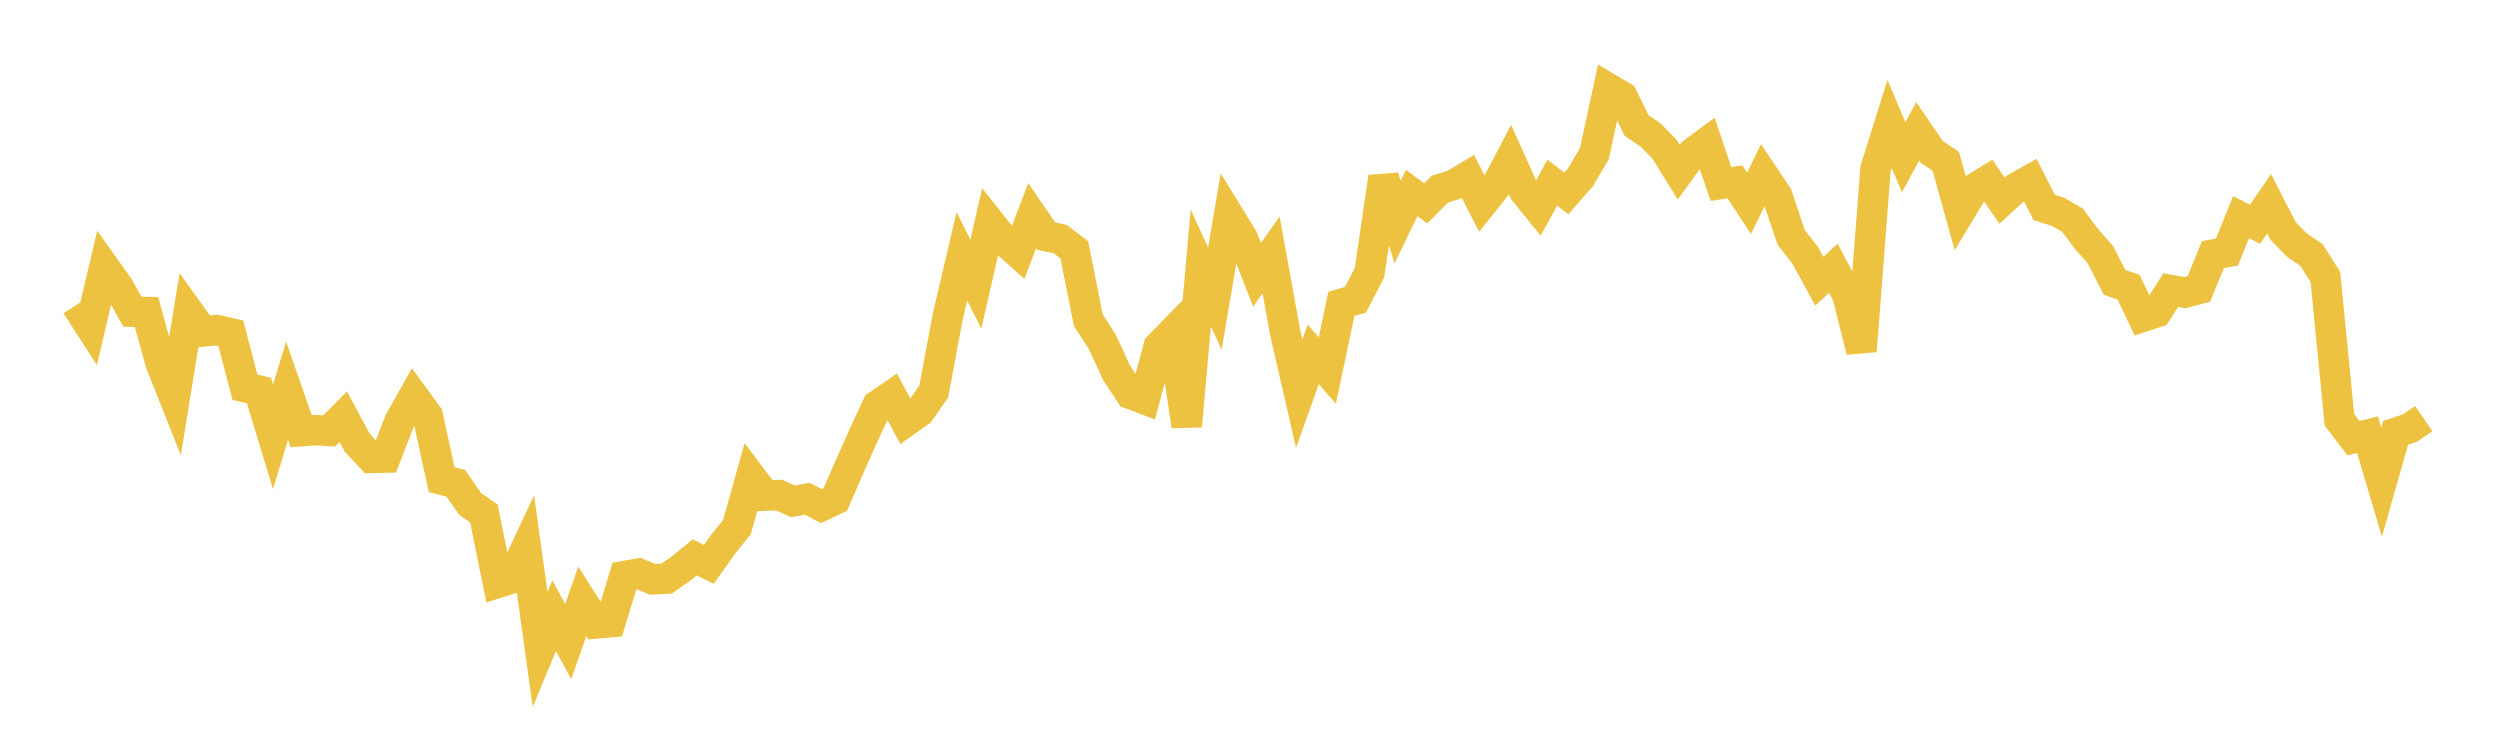 <svg width="164" height="48" xmlns="http://www.w3.org/2000/svg" xmlns:xlink="http://www.w3.org/1999/xlink"><path fill="none" stroke="rgb(237,194,64)" stroke-width="2" d="M5,20.009L5.922,21.433L6.844,17.515L7.766,18.809L8.689,20.449L9.611,20.468L10.533,23.814L11.455,26.13L12.377,20.465L13.299,21.748L14.222,21.649L15.144,21.864L16.066,25.401L16.988,25.622L17.91,28.654L18.832,25.632L19.754,28.285L20.677,28.216L21.599,28.269L22.521,27.338L23.443,29.052L24.365,30.039L25.287,30.017L26.21,27.636L27.132,26.001L28.054,27.267L28.976,31.468L29.898,31.7L30.82,33.033L31.743,33.686L32.665,38.232L33.587,37.942L34.509,35.971L35.431,42.601L36.353,40.385L37.275,42.09L38.198,39.446L39.12,40.897L40.042,40.816L40.964,37.79L41.886,37.622L42.808,38.001L43.731,37.96L44.653,37.312L45.575,36.563L46.497,37.022L47.419,35.723L48.341,34.582L49.263,31.287L50.186,32.514L51.108,32.478L52.03,32.892L52.952,32.714L53.874,33.203L54.796,32.771L55.719,30.642L56.641,28.57L57.563,26.592L58.485,25.959L59.407,27.66L60.329,27.004L61.251,25.689L62.174,20.754L63.096,16.818L64.018,18.636L64.94,14.597L65.862,15.759L66.784,16.585L67.707,14.151L68.629,15.49L69.551,15.683L70.473,16.388L71.395,21.009L72.317,22.437L73.24,24.44L74.162,25.842L75.084,26.191L76.006,22.737L76.928,21.792L77.85,27.951L78.772,17.582L79.695,19.589L80.617,14.159L81.539,15.659L82.461,18.024L83.383,16.724L84.305,21.807L85.228,25.826L86.15,23.243L87.072,24.311L87.994,19.935L88.916,19.665L89.838,17.889L90.76,11.614L91.683,14.566L92.605,12.66L93.527,13.341L94.449,12.412L95.371,12.123L96.293,11.569L97.216,13.372L98.138,12.222L99.06,10.473L99.982,12.532L100.904,13.672L101.826,11.979L102.749,12.689L103.671,11.64L104.593,10.08L105.515,5.803L106.437,6.347L107.359,8.233L108.281,8.858L109.204,9.804L110.126,11.296L111.048,10.023L111.97,9.34L112.892,12.07L113.814,11.931L114.737,13.336L115.659,11.457L116.581,12.834L117.503,15.575L118.425,16.756L119.347,18.446L120.269,17.6L121.192,19.358L122.114,23.029L123.036,11.069L123.958,8.133L124.88,10.312L125.802,8.615L126.725,9.963L127.647,10.587L128.569,13.915L129.491,12.39L130.413,11.823L131.335,13.168L132.257,12.321L133.18,11.802L134.102,13.612L135.024,13.902L135.946,14.438L136.868,15.667L137.79,16.716L138.713,18.523L139.635,18.842L140.557,20.783L141.479,20.482L142.401,19.028L143.323,19.198L144.246,18.955L145.168,16.703L146.09,16.535L147.012,14.245L147.934,14.706L148.856,13.363L149.778,15.164L150.701,16.096L151.623,16.722L152.545,18.163L153.467,27.54L154.389,28.744L155.311,28.515L156.234,31.628L157.156,28.391L158.078,28.089L159,27.458"></path></svg>